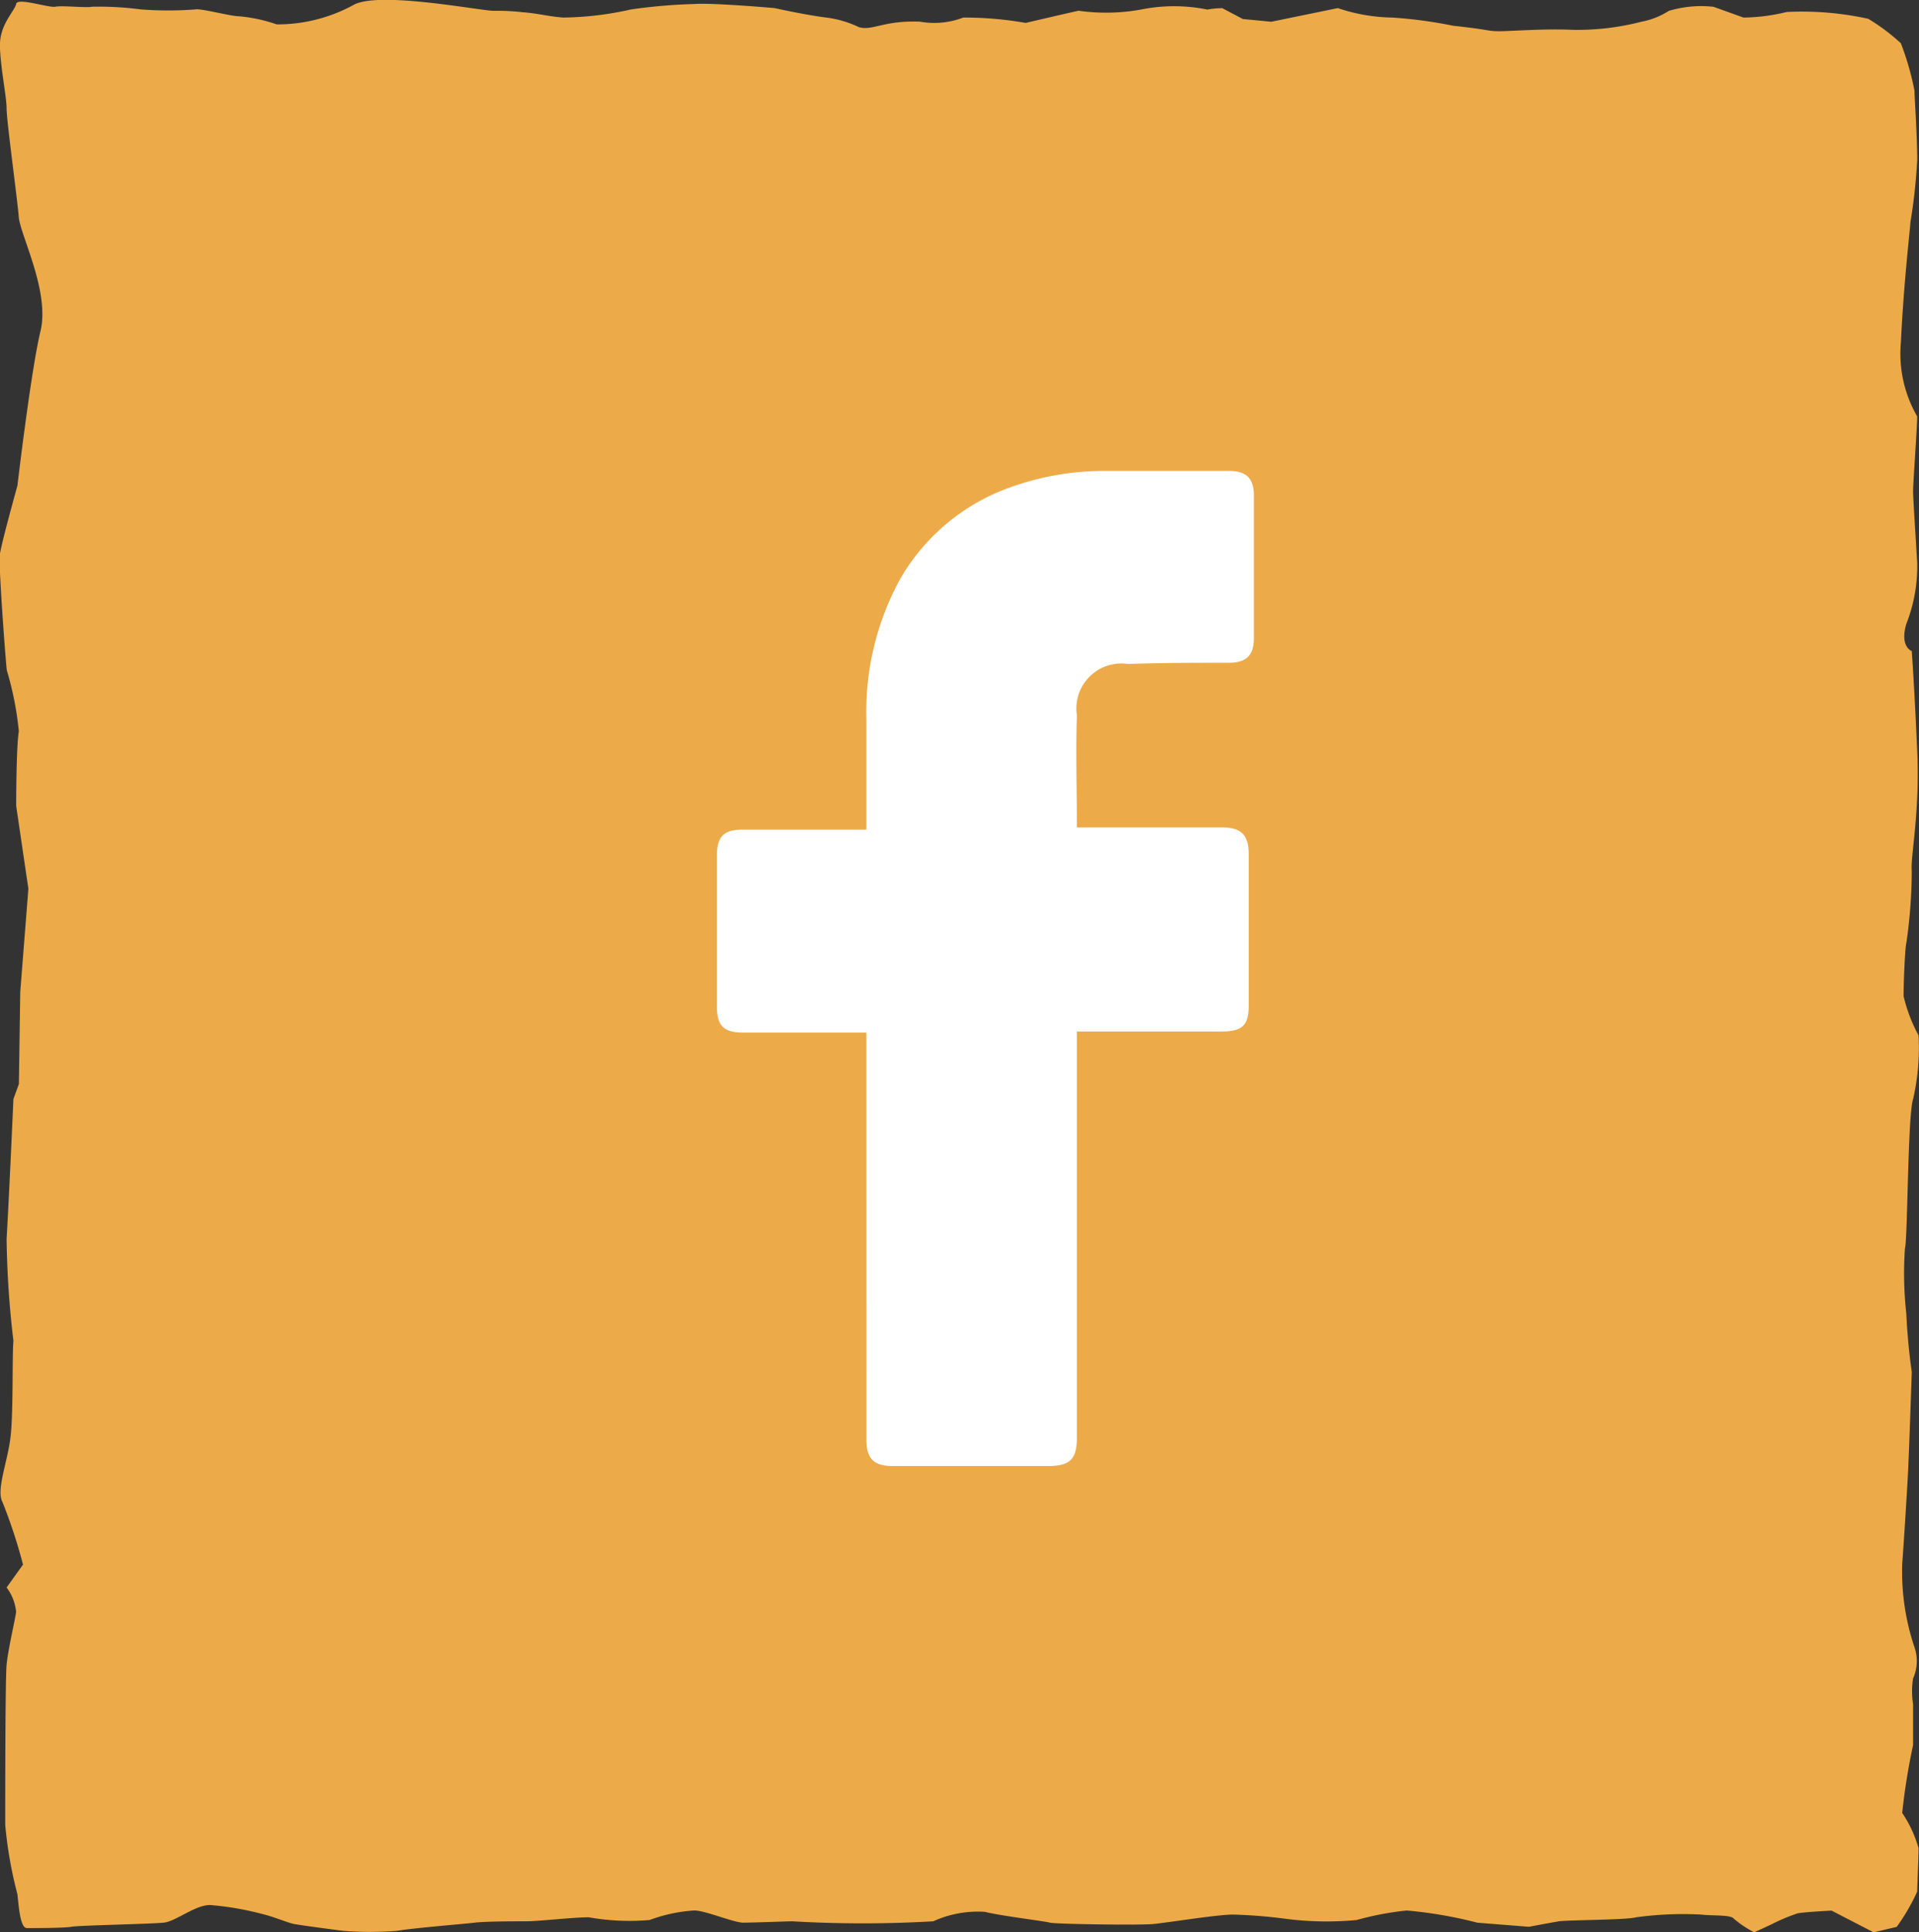 <?xml version="1.0" encoding="UTF-8"?>
<svg xmlns="http://www.w3.org/2000/svg" xmlns:xlink="http://www.w3.org/1999/xlink" width="56.212" height="56.6" viewBox="0 0 56.212 56.6">
  <rect x="0" y="0" width="56.212" height="56.6" fill="#333333" stroke="none"/>
  <defs>
    <clipPath id="clip-path">
      <path id="Pfad_862" data-name="Pfad 862" d="M0,29.635H56.212v-56.6H0Z" transform="translate(0 26.965)" fill="#ecaa48"></path>
    </clipPath>
  </defs>
  <g id="Gruppe_474" data-name="Gruppe 474" transform="translate(-24 -7303.954)">
    <g id="Gruppe_222" data-name="Gruppe 222" transform="translate(24 7330.918)">
      <g id="Gruppe_221" data-name="Gruppe 221" transform="translate(0 -26.965)" clip-path="url(#clip-path)">
        <g id="Gruppe_220" data-name="Gruppe 220" transform="translate(0 0)">
          <path id="Pfad_861" data-name="Pfad 861" d="M.1,1.665c0,.357.317,2.664.357,3.18s.915,2.185.636,3.34-.676,4.53-.676,4.53-.458,1.641-.512,2v.5c.036.863.164,2.555.2,2.9A9.436,9.436,0,0,1,.459,19.91c-.078.437-.078,2.185-.078,2.185l.357,2.424L.5,27.54l-.04,2.7L.3,30.68s-.12,2.743-.2,4.1a27.966,27.966,0,0,0,.2,2.981c-.04.437,0,2.028-.08,2.781s-.437,1.591-.239,1.948a15.366,15.366,0,0,1,.6,1.828L.1,44.989a1.394,1.394,0,0,1,.279.716c-.04.279-.239,1.112-.279,1.551s-.04,3.894-.04,4.689a12.241,12.241,0,0,0,.357,2.028c.04.357.08.993.279.993s1.112,0,1.312-.04,2.345-.08,2.7-.12.913-.516,1.35-.516a8.763,8.763,0,0,1,1.591.279c.317.08.676.237.873.277s1.432.2,1.432.2a10.12,10.12,0,0,0,1.589,0c.439-.08,1.948-.2,2.267-.239s1.152-.04,1.509-.04,1.392-.118,1.83-.118a6.818,6.818,0,0,0,1.788.08,4.553,4.553,0,0,1,1.31-.279c.319,0,1.154.357,1.432.357s1.312-.04,1.432-.04a35.455,35.455,0,0,0,4.133,0,3.162,3.162,0,0,1,1.511-.277c.476.12,1.788.277,1.908.317s2.584.08,3.02.04,1.868-.277,2.345-.277a14.607,14.607,0,0,1,1.511.12,9.324,9.324,0,0,0,2.105.04,8.769,8.769,0,0,1,1.471-.279,12.648,12.648,0,0,1,2.068.357l1.509.12s.636-.12.875-.16,1.986-.038,2.265-.118a10.057,10.057,0,0,1,1.908-.08c.317.04.875,0,.953.12a3.138,3.138,0,0,0,.6.4l.516-.239a5.43,5.43,0,0,1,.754-.317c.2-.04.995-.08.995-.08l1.232.636.676-.16a5.913,5.913,0,0,0,.6-1.033c0-.16.04-.993.04-1.272a3.6,3.6,0,0,0-.479-1.033,18.94,18.94,0,0,1,.319-1.988V48.408a2.4,2.4,0,0,1,0-.756,1.242,1.242,0,0,0,.04-.915,6.926,6.926,0,0,1-.359-2.424c.08-1.112.12-1.828.16-2.5s.12-3.14.12-3.14-.12-.793-.16-1.709a10.714,10.714,0,0,1-.04-1.908c.08-.237.08-3.9.239-4.372a6.736,6.736,0,0,0,.16-1.868,4.62,4.62,0,0,1-.439-1.152c0-.357.04-1.392.08-1.549A14.706,14.706,0,0,0,55.907,24c-.04-.437.239-1.669.16-3.5s-.16-2.943-.16-2.943-.357-.118-.16-.793a4.587,4.587,0,0,0,.319-1.788c-.04-.716-.12-1.868-.12-2.107s.12-1.868.12-2.185A3.672,3.672,0,0,1,55.59,8.5c.078-1.709.277-3.379.277-3.5a16.5,16.5,0,0,0,.2-1.828c0-.716-.08-1.828-.08-2.028a8.168,8.168,0,0,0-.4-1.392,5.9,5.9,0,0,0-.955-.716,9.088,9.088,0,0,0-2.384-.2A5.553,5.553,0,0,1,50.978-1L50.1-1.315a3.267,3.267,0,0,0-1.31.12,2.271,2.271,0,0,1-.8.317A7.524,7.524,0,0,1,45.97-.64c-.8-.04-1.788.04-2.145.04s-.239-.04-1.352-.16A13.124,13.124,0,0,0,40.685-1a5.216,5.216,0,0,1-1.591-.277l-1.948.4-.833-.08-.6-.317a2.369,2.369,0,0,0-.439.04,4.889,4.889,0,0,0-1.948,0A5.743,5.743,0,0,1,31.5-1.2c-.357.078-1.549.357-1.549.357A10.344,10.344,0,0,0,28.124-1a2.38,2.38,0,0,1-1.272.12c-1.073-.04-1.392.279-1.788.16A3.085,3.085,0,0,0,24.109-1c-.636-.08-1.509-.277-1.509-.277s-1.828-.16-2.347-.12a16.081,16.081,0,0,0-1.866.16A9.4,9.4,0,0,1,16.4-1c-.479-.04-.716-.12-1.192-.157a6.459,6.459,0,0,0-.835-.04c-.4,0-3.417-.6-4.133-.16A4.646,4.646,0,0,1,8.011-.8,4.544,4.544,0,0,0,6.9-1.038c-.239,0-1.112-.237-1.272-.2a10.508,10.508,0,0,1-1.589,0,9.625,9.625,0,0,0-1.432-.08c-.16.04-.875-.04-1.073,0S.419-1.595.381-1.4s-.453.577-.474,1.15V-.1C-.072.5.1,1.327.1,1.665" transform="translate(0.093 1.515)" fill="#ecaa48"></path>
        </g>
      </g>
    </g>
    <g id="_x30_1._Facebook" transform="translate(16.6 7307.646)">
      <path id="Icon_11_" d="M32.778,26.556H29.166c-.584,0-.766-.219-.766-.766V21.375c0-.584.219-.766.766-.766h3.612V17.4a8.1,8.1,0,0,1,.985-4.123,6.054,6.054,0,0,1,3.247-2.7,8.118,8.118,0,0,1,2.81-.474H43.4c.511,0,.73.219.73.73v4.16c0,.511-.219.73-.73.73-.985,0-1.97,0-2.955.036a1.317,1.317,0,0,0-1.5,1.5c-.036,1.095,0,2.153,0,3.284h4.233c.584,0,.8.219.8.8v4.415c0,.584-.182.766-.8.766H38.945V38.414c0,.62-.182.839-.839.839H33.545c-.547,0-.766-.219-.766-.766Z" fill="#fff"></path>
    </g>
  </g>
</svg>
